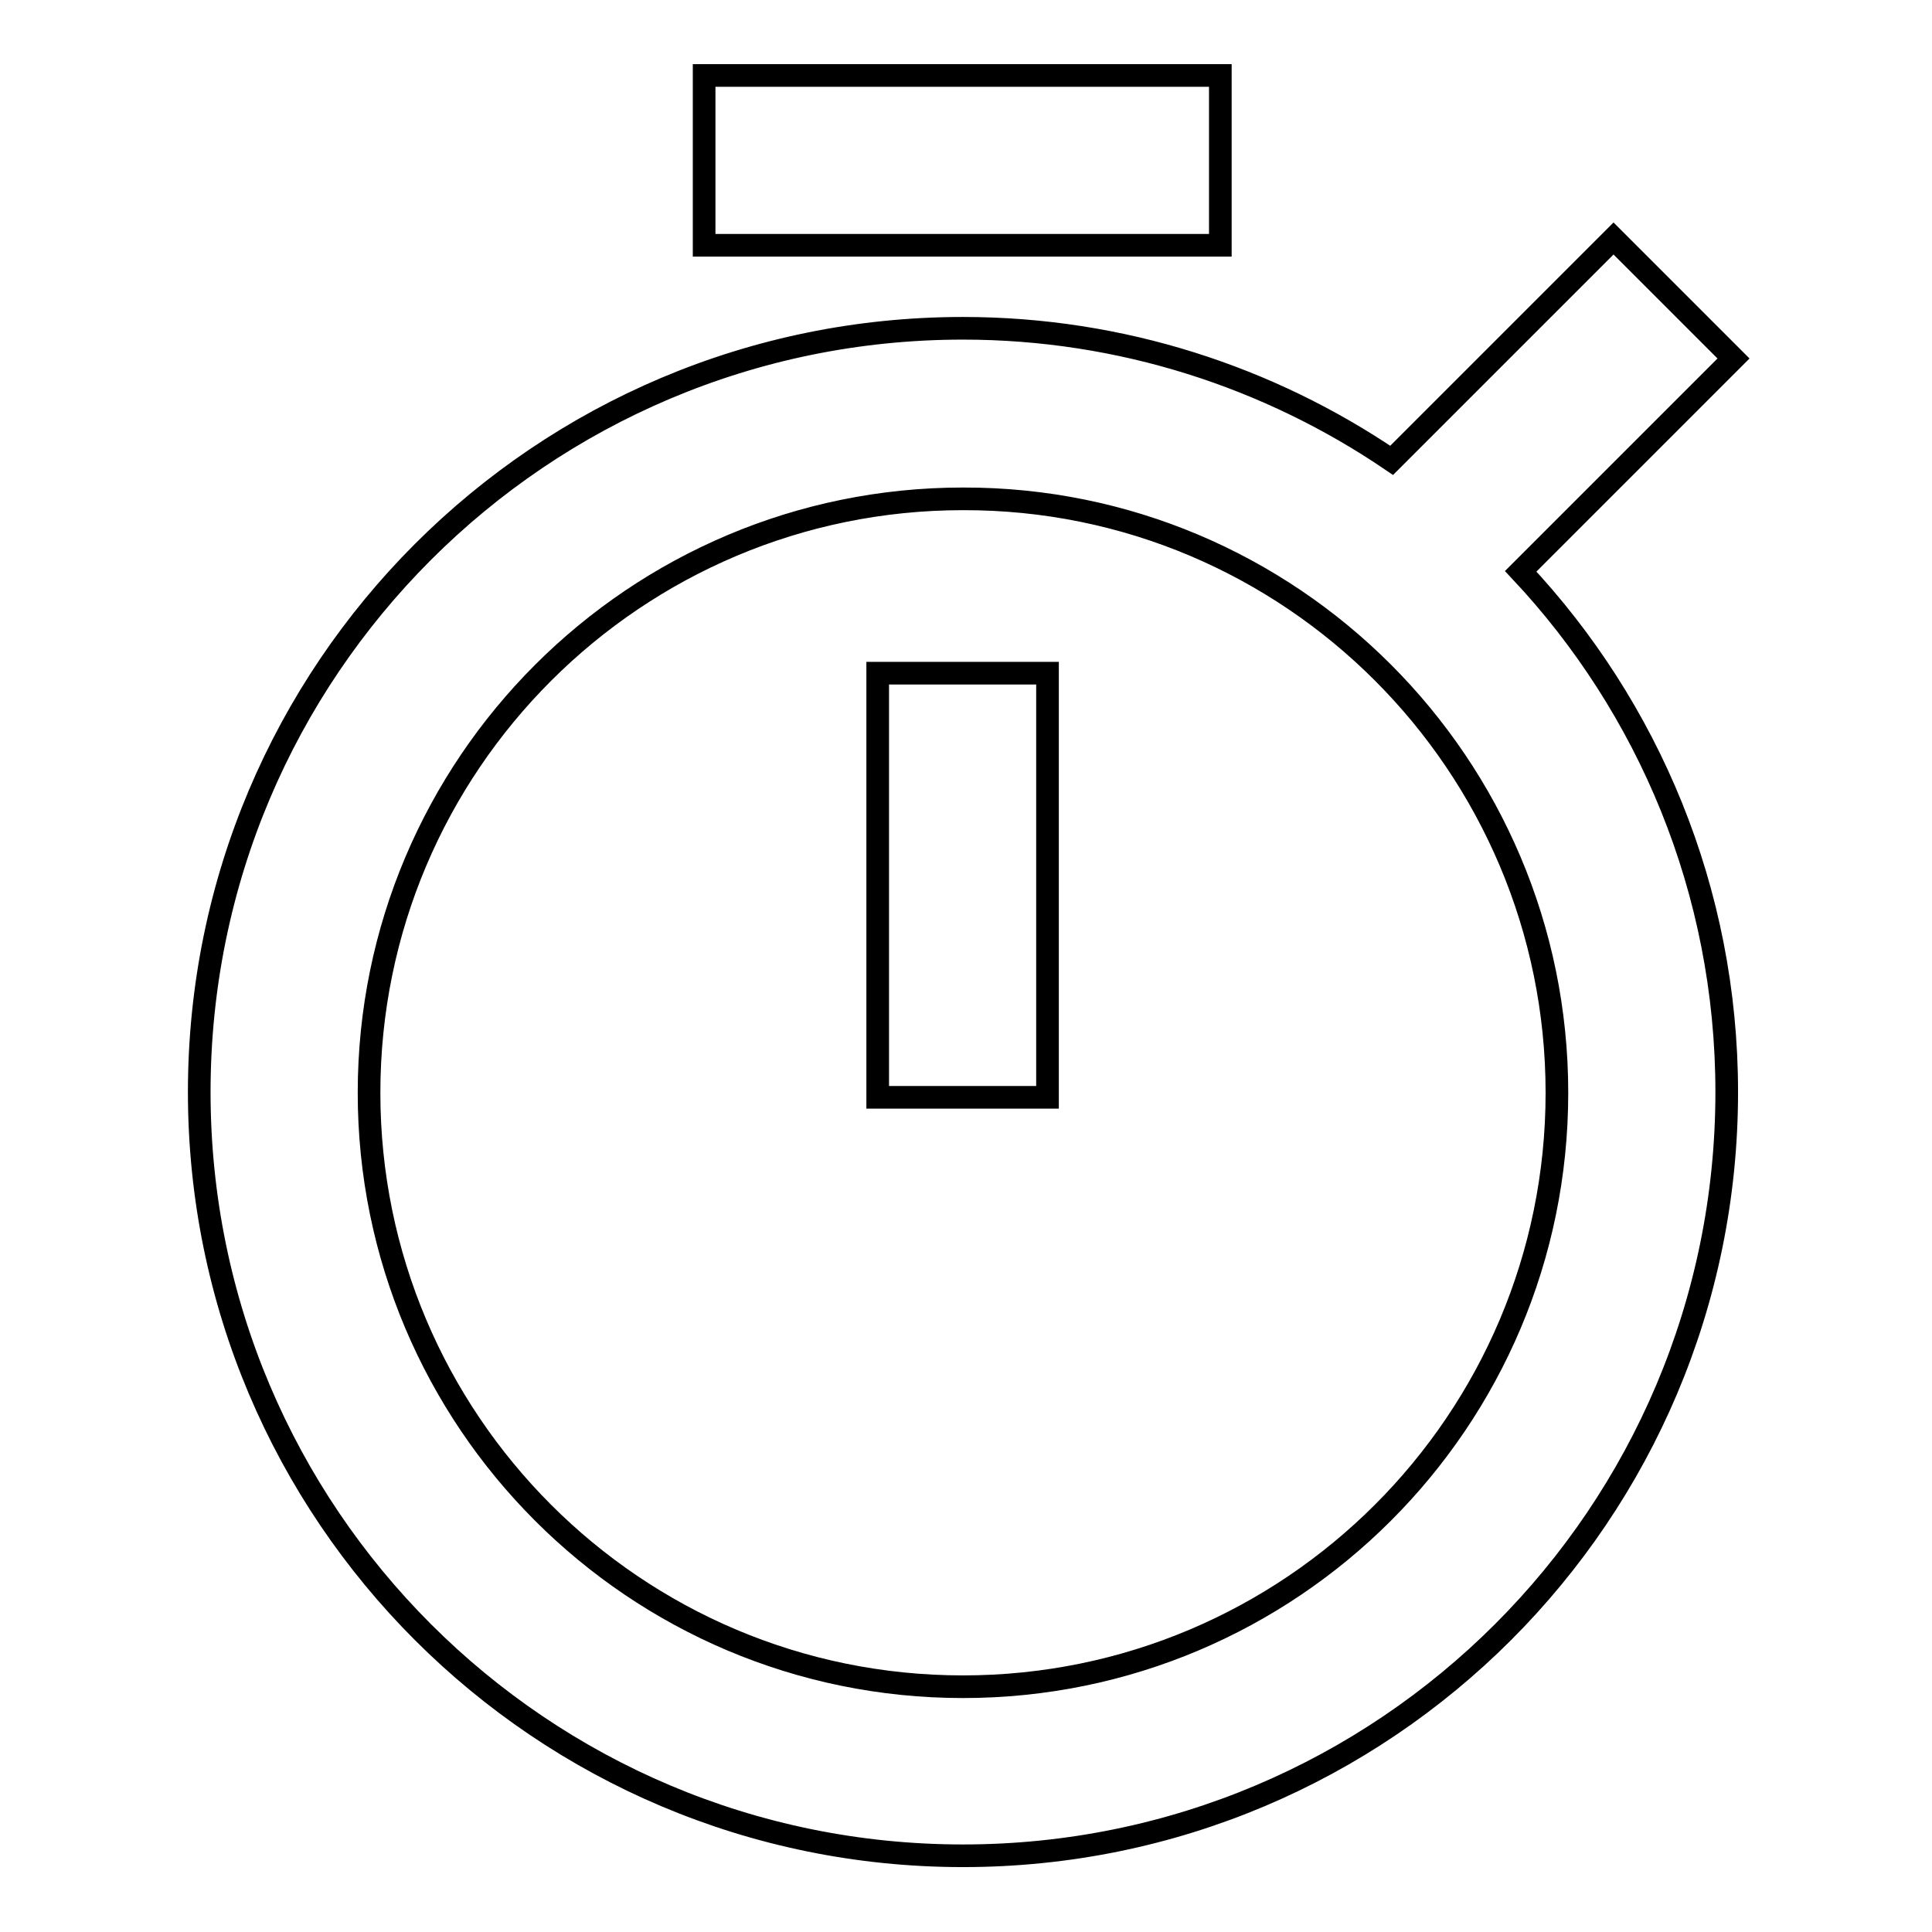 <?xml version="1.0" encoding="utf-8"?>
<!-- Svg Vector Icons : http://www.onlinewebfonts.com/icon -->
<!DOCTYPE svg PUBLIC "-//W3C//DTD SVG 1.1//EN" "http://www.w3.org/Graphics/SVG/1.1/DTD/svg11.dtd">
<svg version="1.1" xmlns="http://www.w3.org/2000/svg" xmlns:xlink="http://www.w3.org/1999/xlink" x="0px" y="0px" viewBox="0 0 256 256" enable-background="new 0 0 256 256" xml:space="preserve">
<g><g><path stroke-width="3" fill-opacity="0" stroke="#000000"  d="M93.3,10h68.4v22.5H93.3V10z"/><path stroke-width="3" fill-opacity="0" stroke="#000000"  d="M116.3,89.2h22.5v56.2h-22.5V89.2L116.3,89.2z"/><path stroke-width="3" fill-opacity="0" stroke="#000000"  d="M229.7,47.5l-15.9-15.9L184.4,61c-16.2-11-35.8-17.5-56.8-17.5c-55.9,0-101.2,45.3-101.2,101.2c0,55.9,45.3,101.2,101.2,101.2c55.9,0,101.2-45.3,101.2-101.2c0-26.7-10.4-51-27.3-69L229.7,47.5z M206.3,144.8c0,43.5-35.3,78.7-78.7,78.7c-43.5,0-78.7-35.3-78.7-78.7c0-43.5,35.3-78.7,78.7-78.7C171,66,206.3,101.3,206.3,144.8z"/></g></g>
</svg>